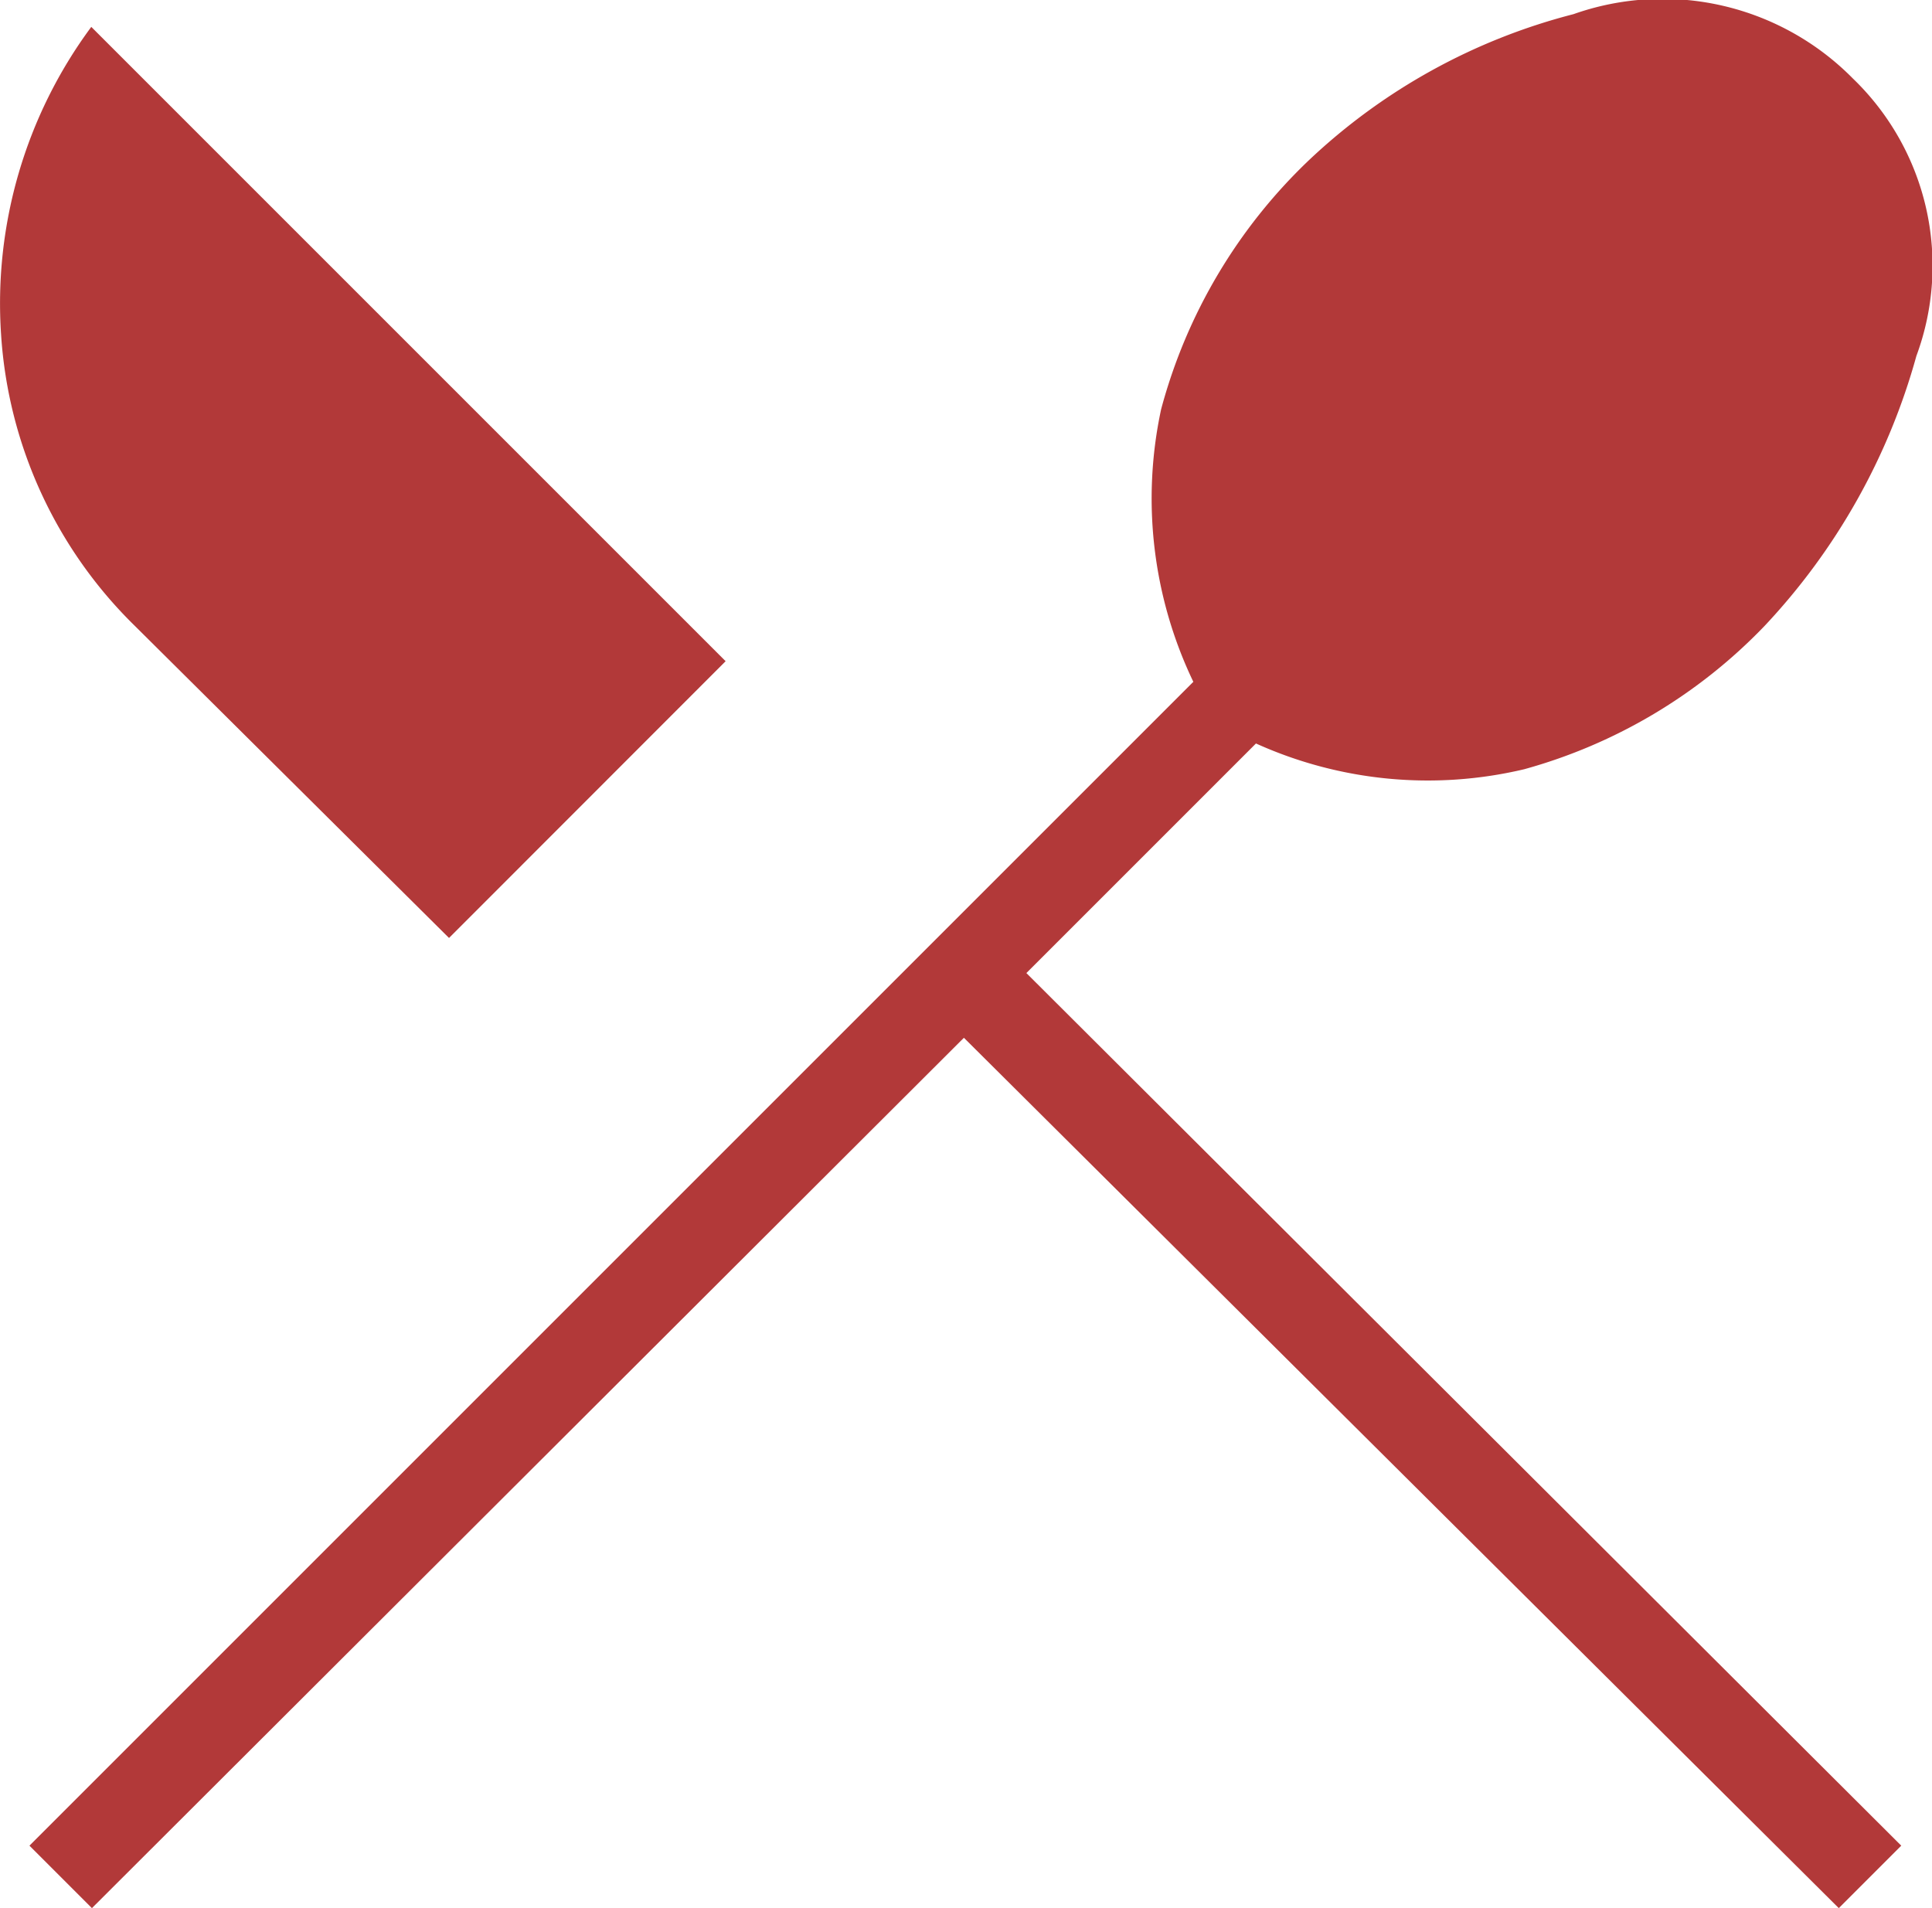 <svg xmlns="http://www.w3.org/2000/svg" width="12" height="11.852" viewBox="0 0 12 11.852">
  <path id="icon-services-restaurant" d="M135.491-808.014l-.388-.388,7.229-7.229a2.634,2.634,0,0,1-.2-1.693,3.32,3.32,0,0,1,.917-1.546,3.75,3.75,0,0,1,1.644-.908,1.66,1.66,0,0,1,1.736.4,1.614,1.614,0,0,1,.394,1.723,4,4,0,0,1-.945,1.679,3.278,3.278,0,0,1-1.491.888,2.593,2.593,0,0,1-1.666-.16l-1.426,1.426,5.434,5.42-.388.388-5.434-5.406Zm2.218-6.026-1.949-1.936a2.78,2.78,0,0,1-.833-1.808,2.887,2.887,0,0,1,.56-1.915l3.94,3.94Z" transform="translate(-134.92 819.866)" fill="#b23939"/>
</svg>
